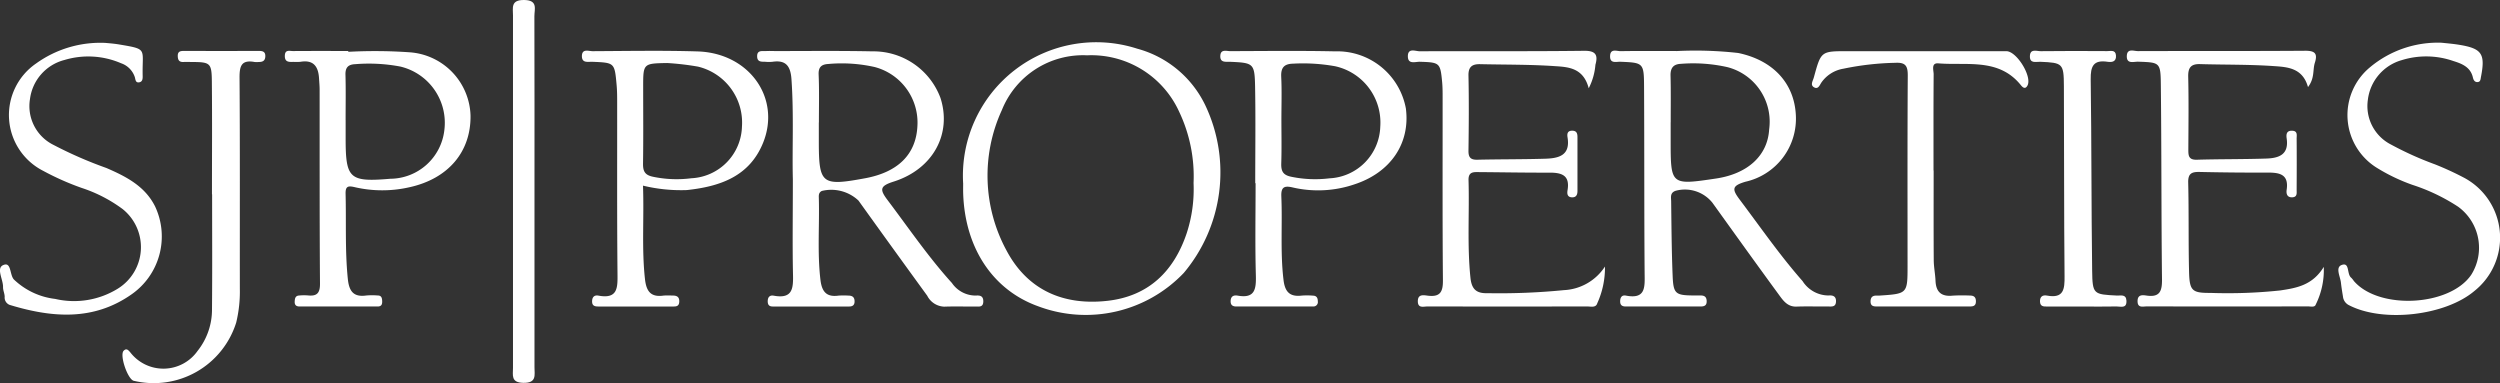 <svg id="SJlogo" xmlns="http://www.w3.org/2000/svg" width="211.817" height="32.479" viewBox="0 0 211.817 32.479">
  <rect x="0" y="0" width="211.817" height="32.479" fill="#333333" stroke="none"/>
  <g id="Group_3975" data-name="Group 3975" transform="translate(0 0)">
    <path id="Path_4288" data-name="Path 4288" d="M632.843-245.822a32.332,32.332,0,0,1,5.179.166c2.972.622,4.75,2.581,4.881,5.271a5.475,5.475,0,0,1-4.276,5.638c-1.119.336-1.159.609-.5,1.49,1.755,2.33,3.414,4.733,5.345,6.927a2.621,2.621,0,0,0,2.211,1.219c.354-.029.64.061.622.513-.02.5-.393.416-.7.419-.88.009-1.761-.023-2.64.01-.776.029-1.146-.524-1.513-1.025-1.889-2.579-3.751-5.177-5.617-7.773a2.989,2.989,0,0,0-3.122-1.013c-.49.171-.379.56-.375.891.027,2.118.039,4.238.127,6.354.061,1.475.256,1.608,1.727,1.623.2,0,.4.005.6,0,.314-.005.535.072.554.453s-.175.481-.506.48q-3.18-.005-6.361,0c-.277,0-.455-.1-.462-.411-.008-.339.134-.579.485-.511,1.709.332,1.6-.748,1.588-1.9-.041-5.277-.019-10.555-.048-15.833-.011-1.981-.067-2-1.995-2.079-.354-.015-.9.185-.883-.476.012-.676.571-.416.9-.422C629.555-245.838,631.036-245.822,632.843-245.822Zm-.547,6.032v1.557c0,3.775.01,3.784,3.83,3.215,2.708-.4,4.388-1.953,4.515-4.166a4.773,4.773,0,0,0-3.543-5.275,13.161,13.161,0,0,0-3.927-.279c-.64.024-.9.344-.886,1C632.319-242.424,632.3-241.107,632.3-239.789Z" transform="translate(-490.746 250.146)" fill="#fff"/>
    <path id="Path_4289" data-name="Path 4289" d="M329.5-234.877c-.068-2.474.092-5.473-.117-8.471-.076-1.09-.447-1.656-1.608-1.483a3.351,3.351,0,0,1-.6,0c-.315-.011-.681.04-.7-.435-.022-.586.428-.453.761-.474.279-.017.56,0,.84,0,2.721,0,5.442-.032,8.162.025a6.063,6.063,0,0,1,5.765,3.936c.988,3.045-.618,6.041-3.965,7.1-1.193.376-1.184.679-.5,1.585,1.782,2.36,3.447,4.809,5.44,7.006a2.432,2.432,0,0,0,2.037,1.064c.349-.029.628.038.621.5-.007.515-.37.426-.67.429-.88.009-1.762-.022-2.641.011a1.676,1.676,0,0,1-1.439-.926q-2.927-4.023-5.828-8.065a3.364,3.364,0,0,0-3.1-.813c-.28.137-.264.373-.257.6.065,2.316-.137,4.634.139,6.949.117.976.506,1.467,1.535,1.319a6.305,6.305,0,0,1,.839,0c.34,0,.52.146.515.5,0,.306-.175.423-.453.423h-6.482c-.293,0-.42-.134-.424-.435,0-.366.181-.544.51-.483,1.66.307,1.661-.69,1.63-1.9C329.459-229.395,329.5-231.875,329.5-234.877Zm2.2-4.812v1.556c0,3.672.227,3.855,3.93,3.169,2.784-.517,4.3-2.023,4.423-4.406a4.87,4.87,0,0,0-3.62-5.017,12.726,12.726,0,0,0-3.927-.258c-.557.032-.847.24-.822.888C331.742-242.4,331.707-241.046,331.707-239.69Z" transform="translate(-262.324 250.066)" fill="#fff"/>
    <path id="Path_4290" data-name="Path 4290" d="M399.067-236.738a11.3,11.3,0,0,1,14.75-11.43,8.993,8.993,0,0,1,5.791,4.848,13.247,13.247,0,0,1-1.846,14.149,11.467,11.467,0,0,1-12.348,2.825c-3.83-1.375-6.194-4.932-6.345-9.553C399.06-236.178,399.067-236.458,399.067-236.738Zm19.521-.036a12.743,12.743,0,0,0-1.208-6.027,8.172,8.172,0,0,0-7.813-4.805,7.406,7.406,0,0,0-7.223,4.646,13.305,13.305,0,0,0,.405,11.906c1.787,3.356,4.836,4.667,8.549,4.248,3.457-.39,5.609-2.476,6.7-5.7A12,12,0,0,0,418.589-236.774Z" transform="translate(-317.462 252.293)" fill="#fff"/>
    <path id="Path_4291" data-name="Path 4291" d="M824.654-242.789c-.452-1.628-1.746-1.7-2.9-1.778-2.073-.144-4.158-.107-6.237-.168-.774-.023-1.03.292-1.012,1.07.048,2.039.022,4.079.011,6.119,0,.515-.016.936.722.913,1.96-.059,3.922-.035,5.881-.1,1.042-.033,1.928-.317,1.73-1.689-.043-.3-.055-.678.443-.67.523.009.393.409.4.695.012,1.44.009,2.88,0,4.319,0,.266.065.6-.356.628-.461.027-.538-.309-.489-.642.191-1.284-.574-1.456-1.581-1.452q-2.881.011-5.762-.053c-.67-.016-1.021.094-1,.9.061,2.518.012,5.039.073,7.558.039,1.623.262,1.8,1.831,1.79a42.143,42.143,0,0,0,5.871-.207c1.389-.206,2.757-.431,3.712-2a6.581,6.581,0,0,1-.677,3.187c-.083.263-.419.163-.643.163q-6.844.008-13.687,0c-.318,0-.772.157-.77-.448,0-.576.434-.518.763-.47,1.113.161,1.319-.363,1.308-1.37-.064-5.518-.036-11.038-.1-16.556-.02-1.838-.1-1.825-1.918-1.89-.379-.013-1,.236-.963-.508.036-.644.6-.387.94-.389,4.722-.017,9.445.007,14.167-.029.836-.006,1.078.236.823,1.02C825.044-244.242,825.235-243.55,824.654-242.789Z" transform="translate(-629.105 250.167)" fill="#fff"/>
    <path id="Path_4292" data-name="Path 4292" d="M571.173-242.726c-.449-1.723-1.715-1.8-2.83-1.873-2.113-.147-4.238-.121-6.358-.169-.665-.015-1.018.2-1,.971.044,2.119.03,4.24,0,6.36-.007.568.18.779.755.765,1.92-.045,3.842-.027,5.762-.086,1.115-.034,2.122-.268,1.88-1.788-.042-.262-.054-.582.384-.586.393,0,.454.241.454.548q0,2.28,0,4.56c0,.323-.112.558-.48.538-.417-.023-.4-.36-.358-.621.21-1.274-.53-1.475-1.551-1.471-1.961.008-3.922-.03-5.883-.045-.481,0-.981-.08-.958.685.08,2.757-.123,5.517.163,8.273.1.941.479,1.333,1.448,1.3a55.7,55.7,0,0,0,6.47-.258,4.4,4.4,0,0,0,3.479-2,7.278,7.278,0,0,1-.651,3.11c-.119.4-.533.274-.836.274q-6.785.008-13.569,0c-.314,0-.788.172-.8-.422-.012-.664.514-.531.863-.49,1.025.121,1.271-.32,1.263-1.294-.045-5.16-.022-10.321-.025-15.481,0-.44,0-.882-.04-1.319-.154-1.646-.208-1.674-1.887-1.727-.381-.012-1.012.252-1.018-.458-.006-.749.65-.43,1.007-.431,4.643-.022,9.287.018,13.929-.04,1.016-.013,1.178.386.955,1.184A5.278,5.278,0,0,1,571.173-242.726Z" transform="translate(-436.566 250.205)" fill="#fff"/>
    <path id="Path_4293" data-name="Path 4293" d="M165.3-245.7a42.093,42.093,0,0,1,5.159.038,5.545,5.545,0,0,1,5.2,5.337c.053,3.095-1.893,5.381-5.179,6.1a10.325,10.325,0,0,1-4.64-.009c-.564-.133-.783-.075-.766.573.062,2.4-.056,4.8.189,7.2.105,1.031.469,1.566,1.572,1.406a6.25,6.25,0,0,1,.96,0c.324,0,.369.217.379.481.011.284-.071.452-.387.452q-3.3,0-6.607,0c-.285,0-.436-.119-.418-.431.015-.263.06-.481.378-.5a4.649,4.649,0,0,1,.72-.009c.745.081,1.051-.151,1.045-.984-.04-5.483-.025-10.965-.031-16.448,0-.32-.031-.639-.05-.959-.058-.992-.461-1.591-1.578-1.4a4.749,4.749,0,0,1-.6.006c-.38.014-.734.023-.72-.524s.411-.392.695-.394c1.562-.012,3.124-.006,4.686-.006Zm-.222,5.788v1.561c0,3.408.325,3.7,3.785,3.407a4.643,4.643,0,0,0,4.577-4.108,4.9,4.9,0,0,0-3.733-5.4,14.337,14.337,0,0,0-3.827-.2c-.585.026-.836.281-.816.9C165.1-242.473,165.075-241.191,165.075-239.911Z" transform="translate(-135.793 250.09)" fill="#fff"/>
    <path id="Path_4294" data-name="Path 4294" d="M269.864-234.419c.1,2.731-.119,5.326.168,7.923.116,1.044.5,1.552,1.591,1.391a6.3,6.3,0,0,1,.72,0c.377-.012.619.1.593.54-.026.423-.336.386-.608.387-1.362.007-2.723,0-4.085,0-.721,0-1.442,0-2.163,0-.313,0-.54-.063-.528-.46.012-.375.223-.521.537-.462,1.678.311,1.625-.717,1.614-1.906-.046-4.8-.022-9.606-.028-14.409,0-.52,0-1.042-.049-1.559-.168-1.863-.175-1.859-2.039-1.937-.37-.016-.9.142-.9-.483.009-.665.58-.415.916-.417,2.964-.015,5.929-.07,8.89.021,4.361.133,7.084,3.949,5.543,7.748-1.162,2.863-3.673,3.7-6.465,4A13.656,13.656,0,0,1,269.864-234.419Zm2.053-10.388c-2.039.036-2.038.036-2.038,2.032,0,2.159.021,4.319-.012,6.477-.01.667.155.991.874,1.133a9.774,9.774,0,0,0,3.221.121,4.513,4.513,0,0,0,4.287-4.381,4.876,4.876,0,0,0-3.716-5.075A22.9,22.9,0,0,0,271.917-244.807Z" transform="translate(-215.385 250.147)" fill="#fff"/>
    <path id="Path_4295" data-name="Path 4295" d="M492.683-234.59c0-2.718.038-5.437-.012-8.155-.037-2-.129-2.039-2.093-2.128-.38-.017-.893.107-.853-.525.035-.567.527-.378.842-.379,2.96-.009,5.921-.045,8.88.018a5.912,5.912,0,0,1,6,4.843c.381,2.96-1.3,5.437-4.39,6.436a9.541,9.541,0,0,1-5.2.252c-.72-.17-1-.029-.962.781.1,2.353-.1,4.712.186,7.067.121,1.009.54,1.435,1.545,1.314a6.315,6.315,0,0,1,.959.005c.3.01.4.2.4.475a.374.374,0,0,1-.424.439q-3.24,0-6.48.005c-.349,0-.507-.152-.48-.511.029-.395.308-.461.591-.41,1.48.263,1.575-.564,1.543-1.732-.071-2.6-.022-5.2-.022-7.795Zm2.217-5.4c0,1.24.029,2.481-.012,3.719-.021.662.143,1,.867,1.141a9.984,9.984,0,0,0,3.222.129,4.524,4.524,0,0,0,4.3-4.373,4.884,4.884,0,0,0-3.817-5.122,15.376,15.376,0,0,0-3.587-.219c-.765.021-1.026.36-.988,1.125C494.943-242.393,494.9-241.191,494.9-239.991Z" transform="translate(-386.331 250.11)" fill="#fff"/>
    <path id="Path_4296" data-name="Path 4296" d="M68.463-248.59c.161.018.681.049,1.192.135,2.448.412,1.932.329,1.981,2.618.005.231.017.528-.28.586-.343.066-.321-.248-.393-.466a1.857,1.857,0,0,0-1.155-1.148A7.009,7.009,0,0,0,65-247.139a3.93,3.93,0,0,0-2.911,3.31,3.665,3.665,0,0,0,2,3.886,34.962,34.962,0,0,0,4.481,1.955c1.665.722,3.272,1.538,4.128,3.272a5.979,5.979,0,0,1-2.029,7.45c-3.21,2.24-6.692,1.96-10.218.9a.662.662,0,0,1-.506-.709c0-.274-.145-.549-.138-.822.016-.649-.6-1.595.011-1.866.707-.312.534.818.91,1.22a6.094,6.094,0,0,0,3.5,1.646,7.05,7.05,0,0,0,5.3-.868,4.134,4.134,0,0,0,.417-6.741,12.191,12.191,0,0,0-3.488-1.8,22.715,22.715,0,0,1-3.269-1.454,5.3,5.3,0,0,1-.583-9.084A9.328,9.328,0,0,1,68.463-248.59Z" transform="translate(-59.549 252.224)" fill="#fff"/>
    <path id="Path_4297" data-name="Path 4297" d="M110.305-233.626c0-3.2.023-6.4-.01-9.594-.016-1.53-.145-1.606-1.68-1.615-.24,0-.48-.011-.72,0-.363.017-.48-.159-.488-.5-.01-.4.219-.437.531-.437q3.18.008,6.361,0c.321,0,.541.076.526.467-.015.374-.231.471-.55.47a2.082,2.082,0,0,1-.359,0c-1.132-.208-1.281.364-1.274,1.35.043,5.957.018,11.914.025,17.871a11.126,11.126,0,0,1-.307,2.851,7.32,7.32,0,0,1-8.687,4.938c-.518-.141-1.209-2.18-.851-2.542.236-.239.382-.073.562.134a3.541,3.541,0,0,0,5.7-.12,5.619,5.619,0,0,0,1.224-3.555c.031-3.238.01-6.476.01-9.714Z" transform="translate(-92.346 250.087)" fill="#fff"/>
    <path id="Path_4298" data-name="Path 4298" d="M892.6-248.651c.368.042.927.083,1.478.173,1.942.316,2.241.766,1.857,2.729-.038.2-.034.423-.3.432-.241.008-.338-.191-.383-.389-.2-.88-.926-1.169-1.653-1.394a6.98,6.98,0,0,0-4.364-.079,3.985,3.985,0,0,0-2.881,3.36,3.658,3.658,0,0,0,1.969,3.8,27.71,27.71,0,0,0,3.708,1.67,25.192,25.192,0,0,1,2.5,1.151,5.762,5.762,0,0,1,.855,9.576c-2.483,2.109-7.744,2.7-10.616,1.217a.916.916,0,0,1-.525-.734c-.064-.394-.13-.789-.173-1.185-.056-.522-.5-1.3.074-1.5.69-.246.407.781.795,1.082a1.878,1.878,0,0,1,.226.279c2.128,2.468,8.127,2.149,9.946-.528A4.3,4.3,0,0,0,894-234.757a16.056,16.056,0,0,0-3.878-1.854,15.559,15.559,0,0,1-3.017-1.447,5.253,5.253,0,0,1-.564-8.519A8.961,8.961,0,0,1,892.6-248.651Z" transform="translate(-685.732 252.271)" fill="#fff"/>
    <path id="Path_4299" data-name="Path 4299" d="M708.59-235.594c0,2.521-.01,5.041.008,7.562,0,.6.125,1.191.151,1.789.042.96.513,1.353,1.469,1.251a14.383,14.383,0,0,1,1.44-.007c.336,0,.514.125.513.493,0,.409-.258.433-.555.433H703.81c-.291,0-.565-.014-.566-.423,0-.358.171-.508.512-.5.08,0,.16,0,.24,0,2.383-.158,2.383-.158,2.383-2.555,0-5.361-.016-10.723.018-16.084.005-.821-.189-1.131-1.059-1.083a23.8,23.8,0,0,0-4.4.5,2.833,2.833,0,0,0-1.873,1.191c-.141.227-.271.583-.618.379-.314-.184-.114-.5-.032-.755.012-.038.025-.076.035-.115.6-2.186.6-2.186,2.845-2.186q6.726,0,13.452,0c.881,0,2.206,2.154,1.791,2.915-.172.316-.375.192-.548-.024-1.872-2.335-4.56-1.659-7-1.859-.634-.052-.4.584-.4.923-.02,2.721-.011,5.441-.011,8.162Z" transform="translate(-544.758 250.04)" fill="#fff"/>
    <path id="Path_4300" data-name="Path 4300" d="M242.154-247.468q0,7.434,0,14.867c0,.65.211,1.347-.94,1.327-1.072-.018-.881-.651-.881-1.267q0-14.927,0-29.854c0-.65-.209-1.327.938-1.317,1.206.011.873.782.875,1.377C242.161-257.379,242.154-252.423,242.154-247.468Z" transform="translate(-196.869 263.712)" fill="#fff"/>
    <path id="Path_4301" data-name="Path 4301" d="M779.571-224.179q-1.5,0-3,0c-.285,0-.575.01-.6-.4-.024-.436.221-.6.594-.527,1.415.261,1.5-.538,1.486-1.647-.052-5.36-.029-10.72-.056-16.081-.01-1.948-.095-2-2-2.081-.356-.015-.9.179-.88-.481s.578-.414.91-.418c1.881-.025,3.762-.017,5.644-.006.29,0,.7-.132.738.364.045.526-.325.6-.709.54-1.206-.184-1.448.385-1.432,1.49.078,5.4.05,10.8.123,16.2.027,2.017.109,2.016,2.1,2.117.328.017.774-.14.805.435.037.7-.5.48-.844.489C781.493-224.163,780.531-224.179,779.571-224.179Z" transform="translate(-603.128 250.15)" fill="#fff"/>
  </g>
</svg>
